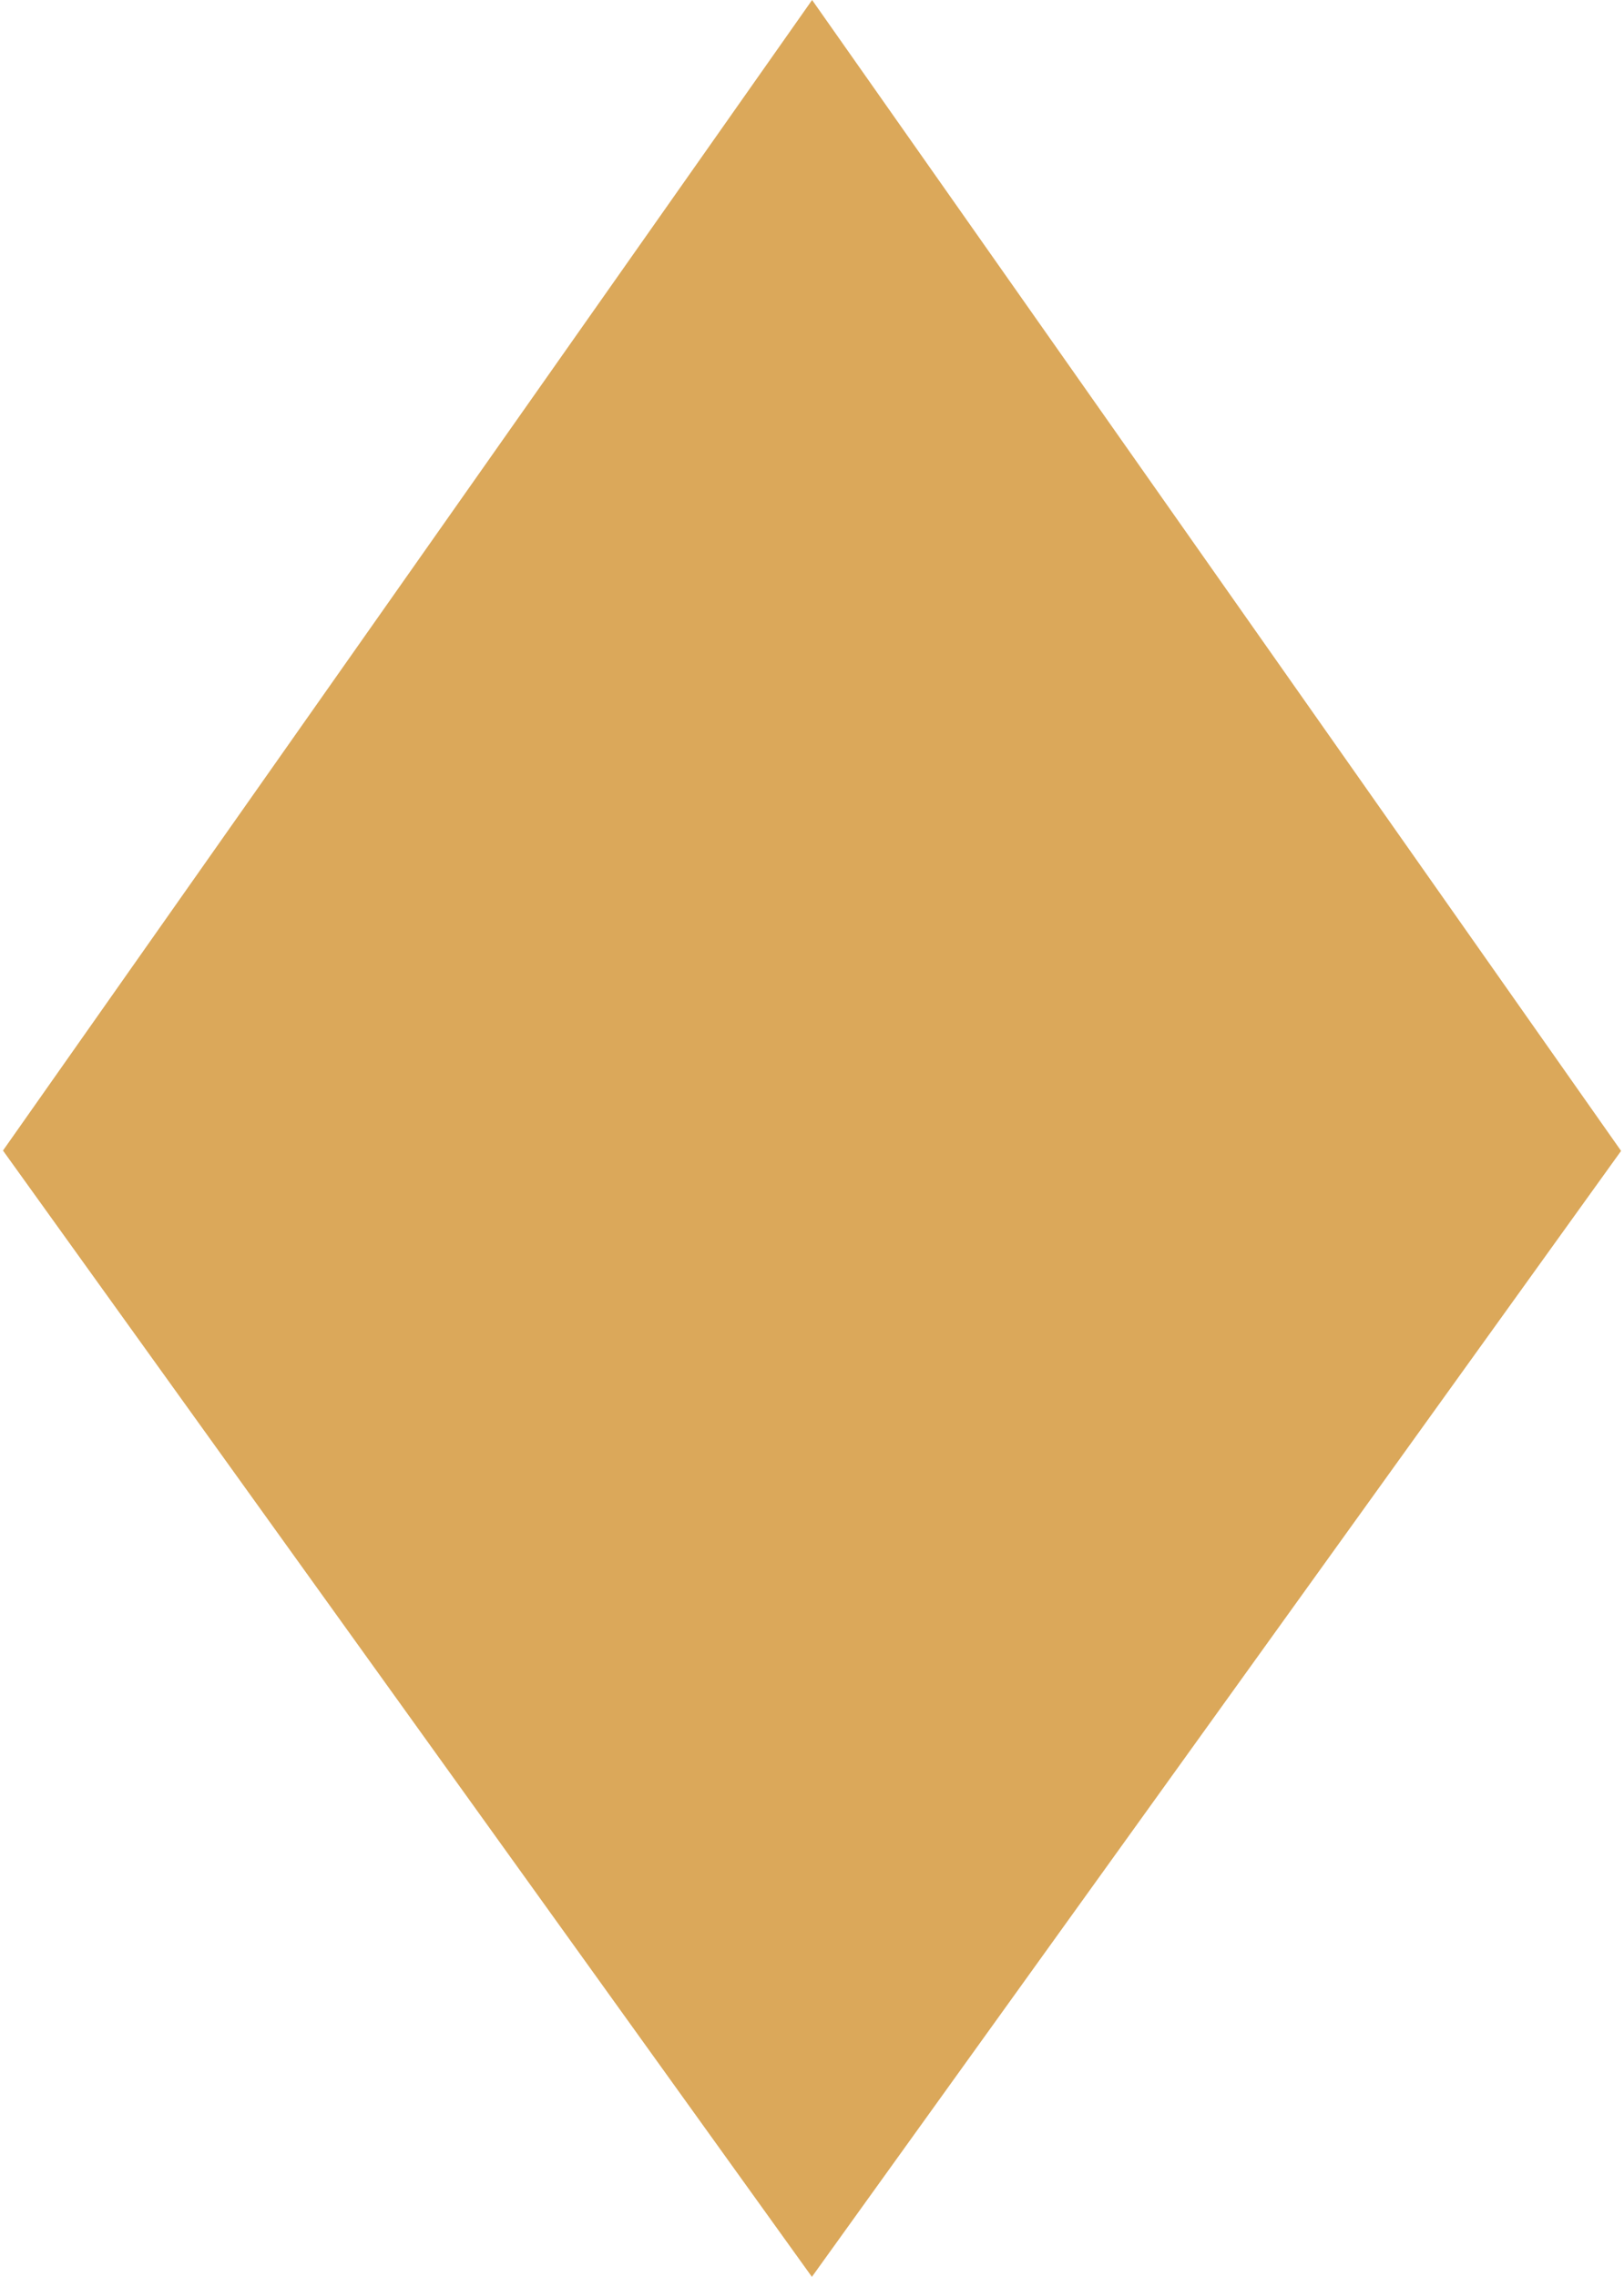 <?xml version="1.0" encoding="UTF-8"?> <svg xmlns="http://www.w3.org/2000/svg" width="264" height="370" viewBox="0 0 264 370" fill="none"><path d="M0.484 186.971L132.016 -4.67698e-06L263.527 187.027L131.983 369.999L0.484 186.971Z" fill="#DBA85A"></path></svg> 
